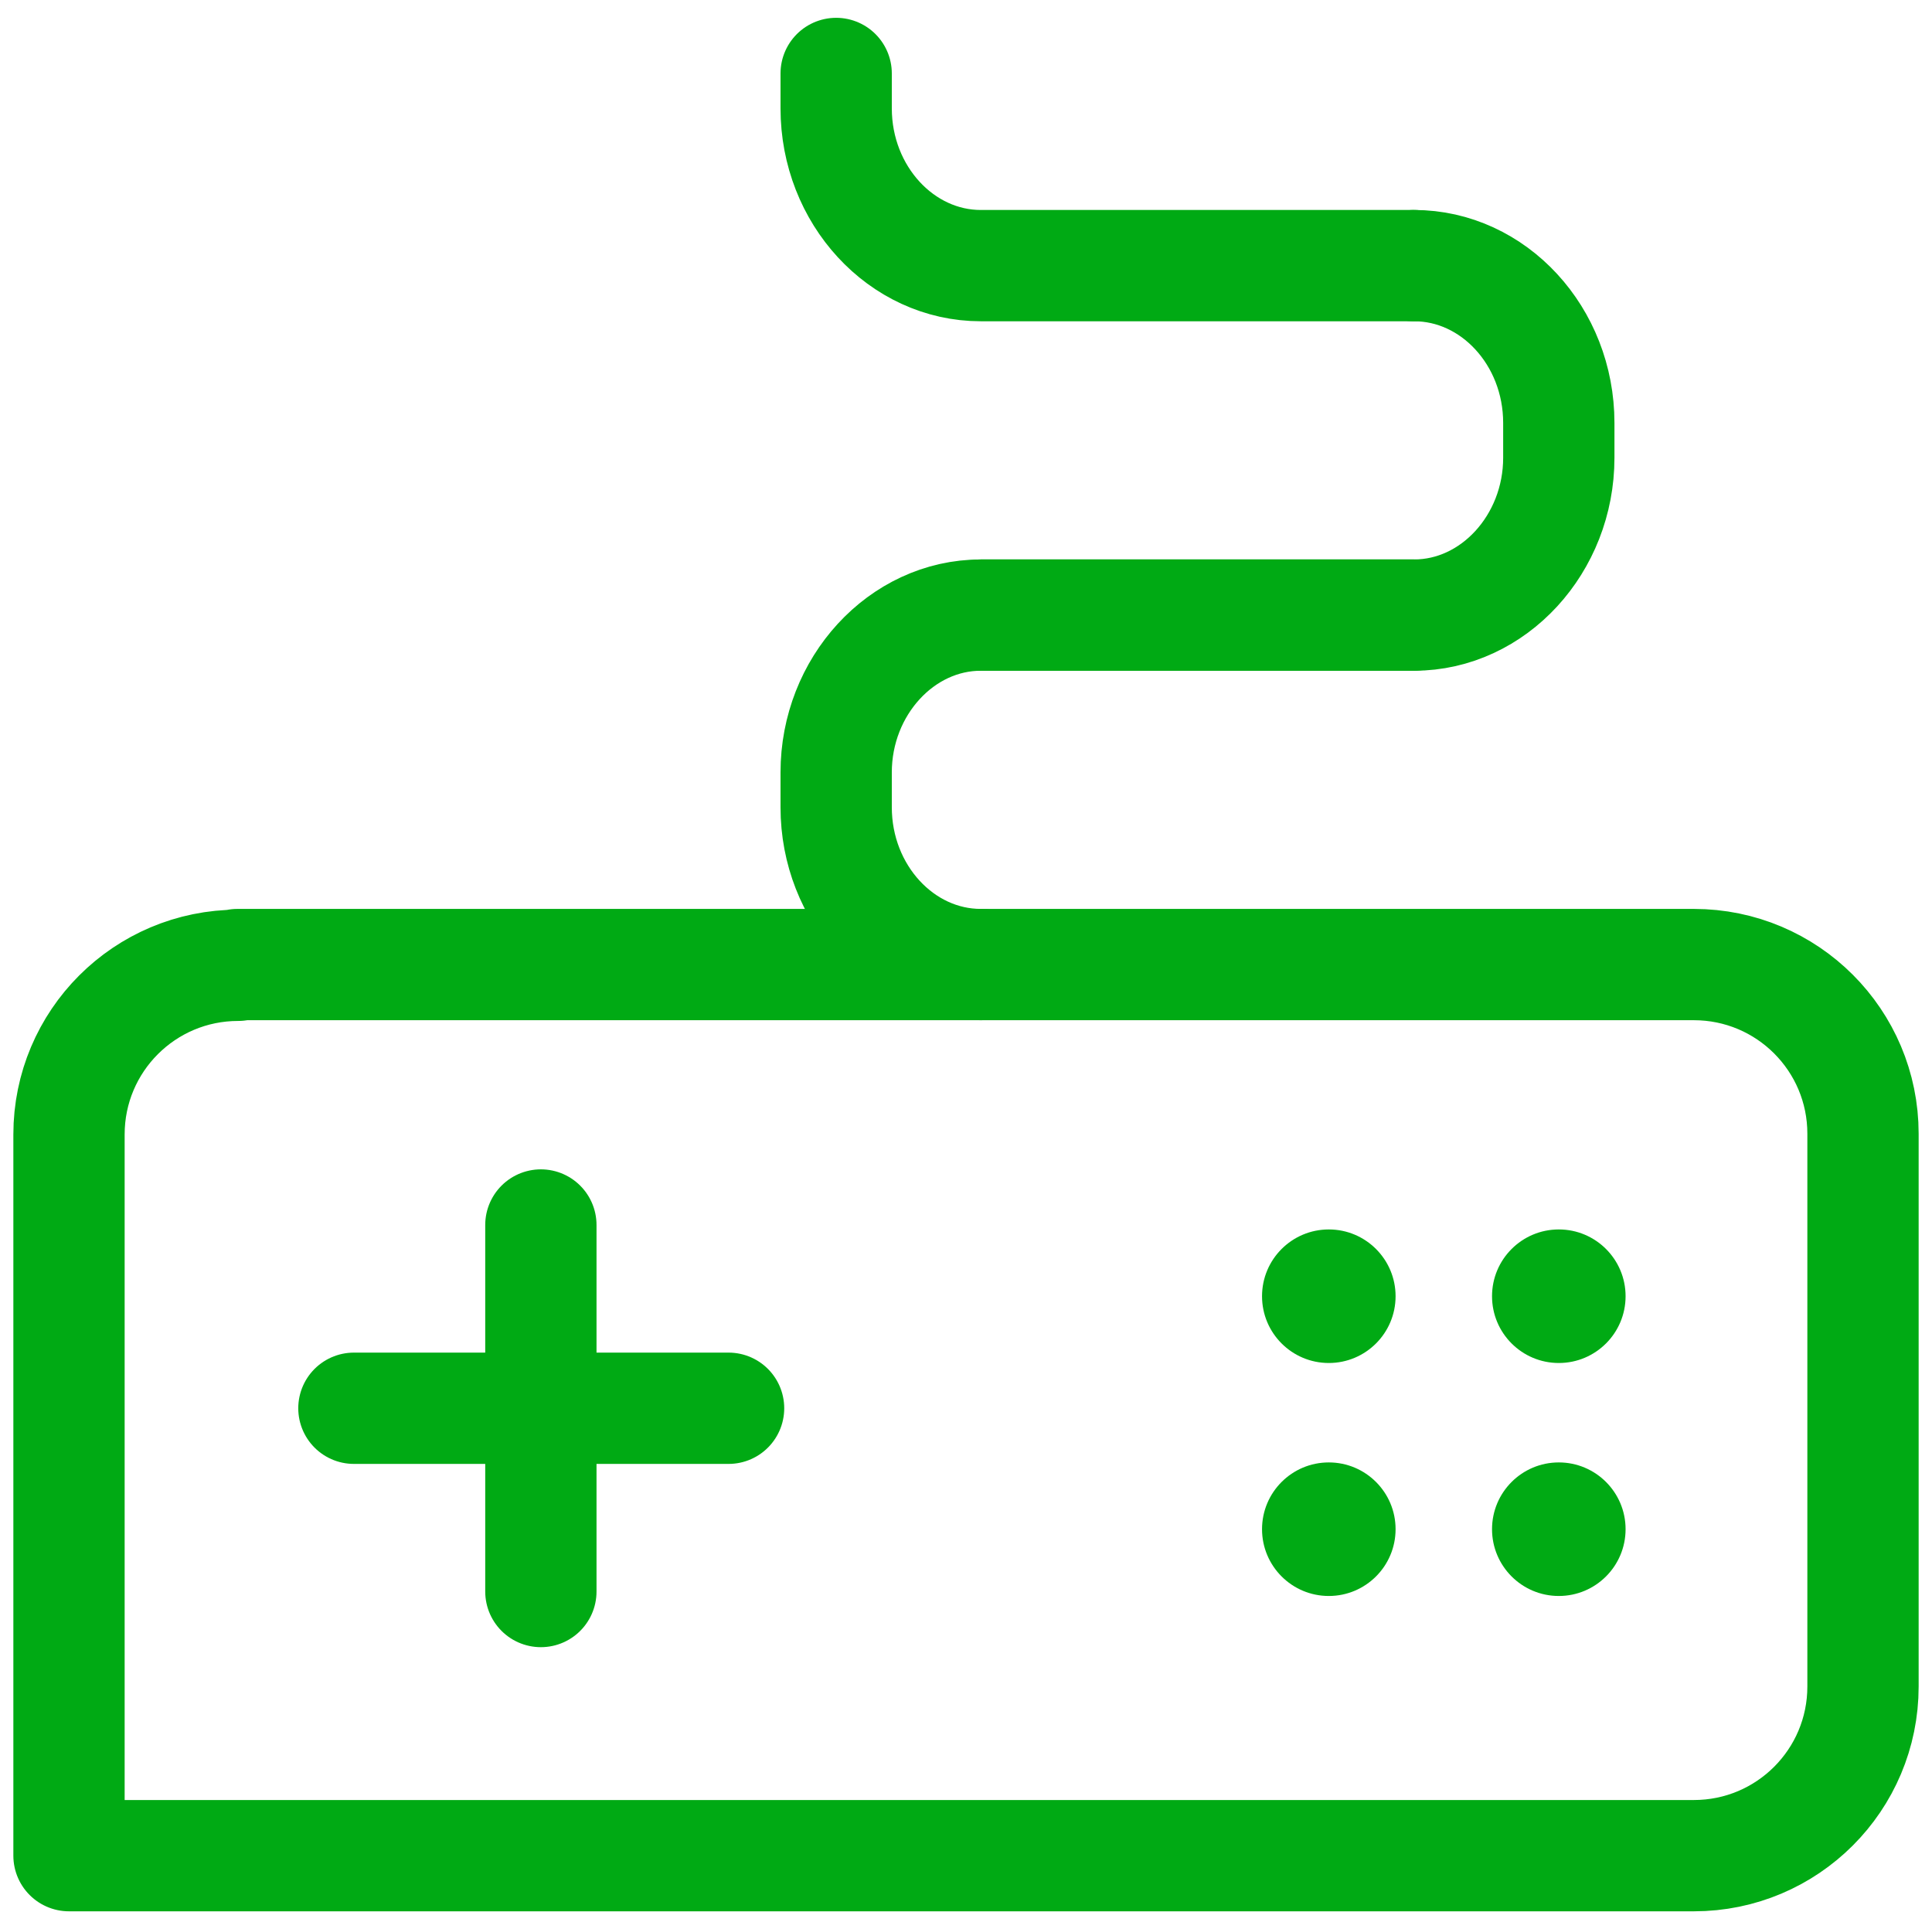 <?xml version="1.0" encoding="UTF-8"?><svg id="Layer_1" xmlns="http://www.w3.org/2000/svg" width="26.04" height="26" viewBox="0 0 26.04 26"><path d="m3.2,13h19.63c1.26,0,2.28,1.02,2.28,2.28v7.45c0,1.26-1.02,2.28-2.28,2.28H.93v-9.72c0-1.26,1.02-2.28,2.28-2.28Z" fill="none" stroke="#00aa14" stroke-linecap="round" stroke-linejoin="round" stroke-width="1.5"/><circle cx="17.91" cy="17.47" r=".9" fill="#00aa14"/><circle cx="21.01" cy="17.47" r=".9" fill="#00aa14"/><circle cx="17.91" cy="20.61" r=".9" fill="#00aa14"/><circle cx="21.01" cy="20.61" r=".9" fill="#00aa14"/><line x1="7.29" y1="16.51" x2="7.29" y2="21.45" fill="none" stroke="#00aa14" stroke-linecap="round" stroke-linejoin="round" stroke-width="1.5"/><line x1="4.77" y1="18.98" x2="9.82" y2="18.98" fill="none" stroke="#00aa14" stroke-linecap="round" stroke-linejoin="round" stroke-width="1.5"/><path d="m13.22,13c-1.07,0-1.95-.95-1.95-2.12v-.47c0-1.16.88-2.12,1.95-2.12h5.84" fill="none" stroke="#00aa14" stroke-linecap="round" stroke-linejoin="round" stroke-width="1.5"/><path d="m19.06,3.58c1.07,0,1.95.95,1.95,2.12v.47c0,1.16-.88,2.12-1.95,2.12h-5.84" fill="none" stroke="#00aa14" stroke-linecap="round" stroke-linejoin="round" stroke-width="1.5"/><path d="m19.06,3.58h-5.84c-1.07,0-1.95-.95-1.95-2.12v-.47" fill="none" stroke="#00aa14" stroke-linecap="round" stroke-linejoin="round" stroke-width="1.5"/></svg>